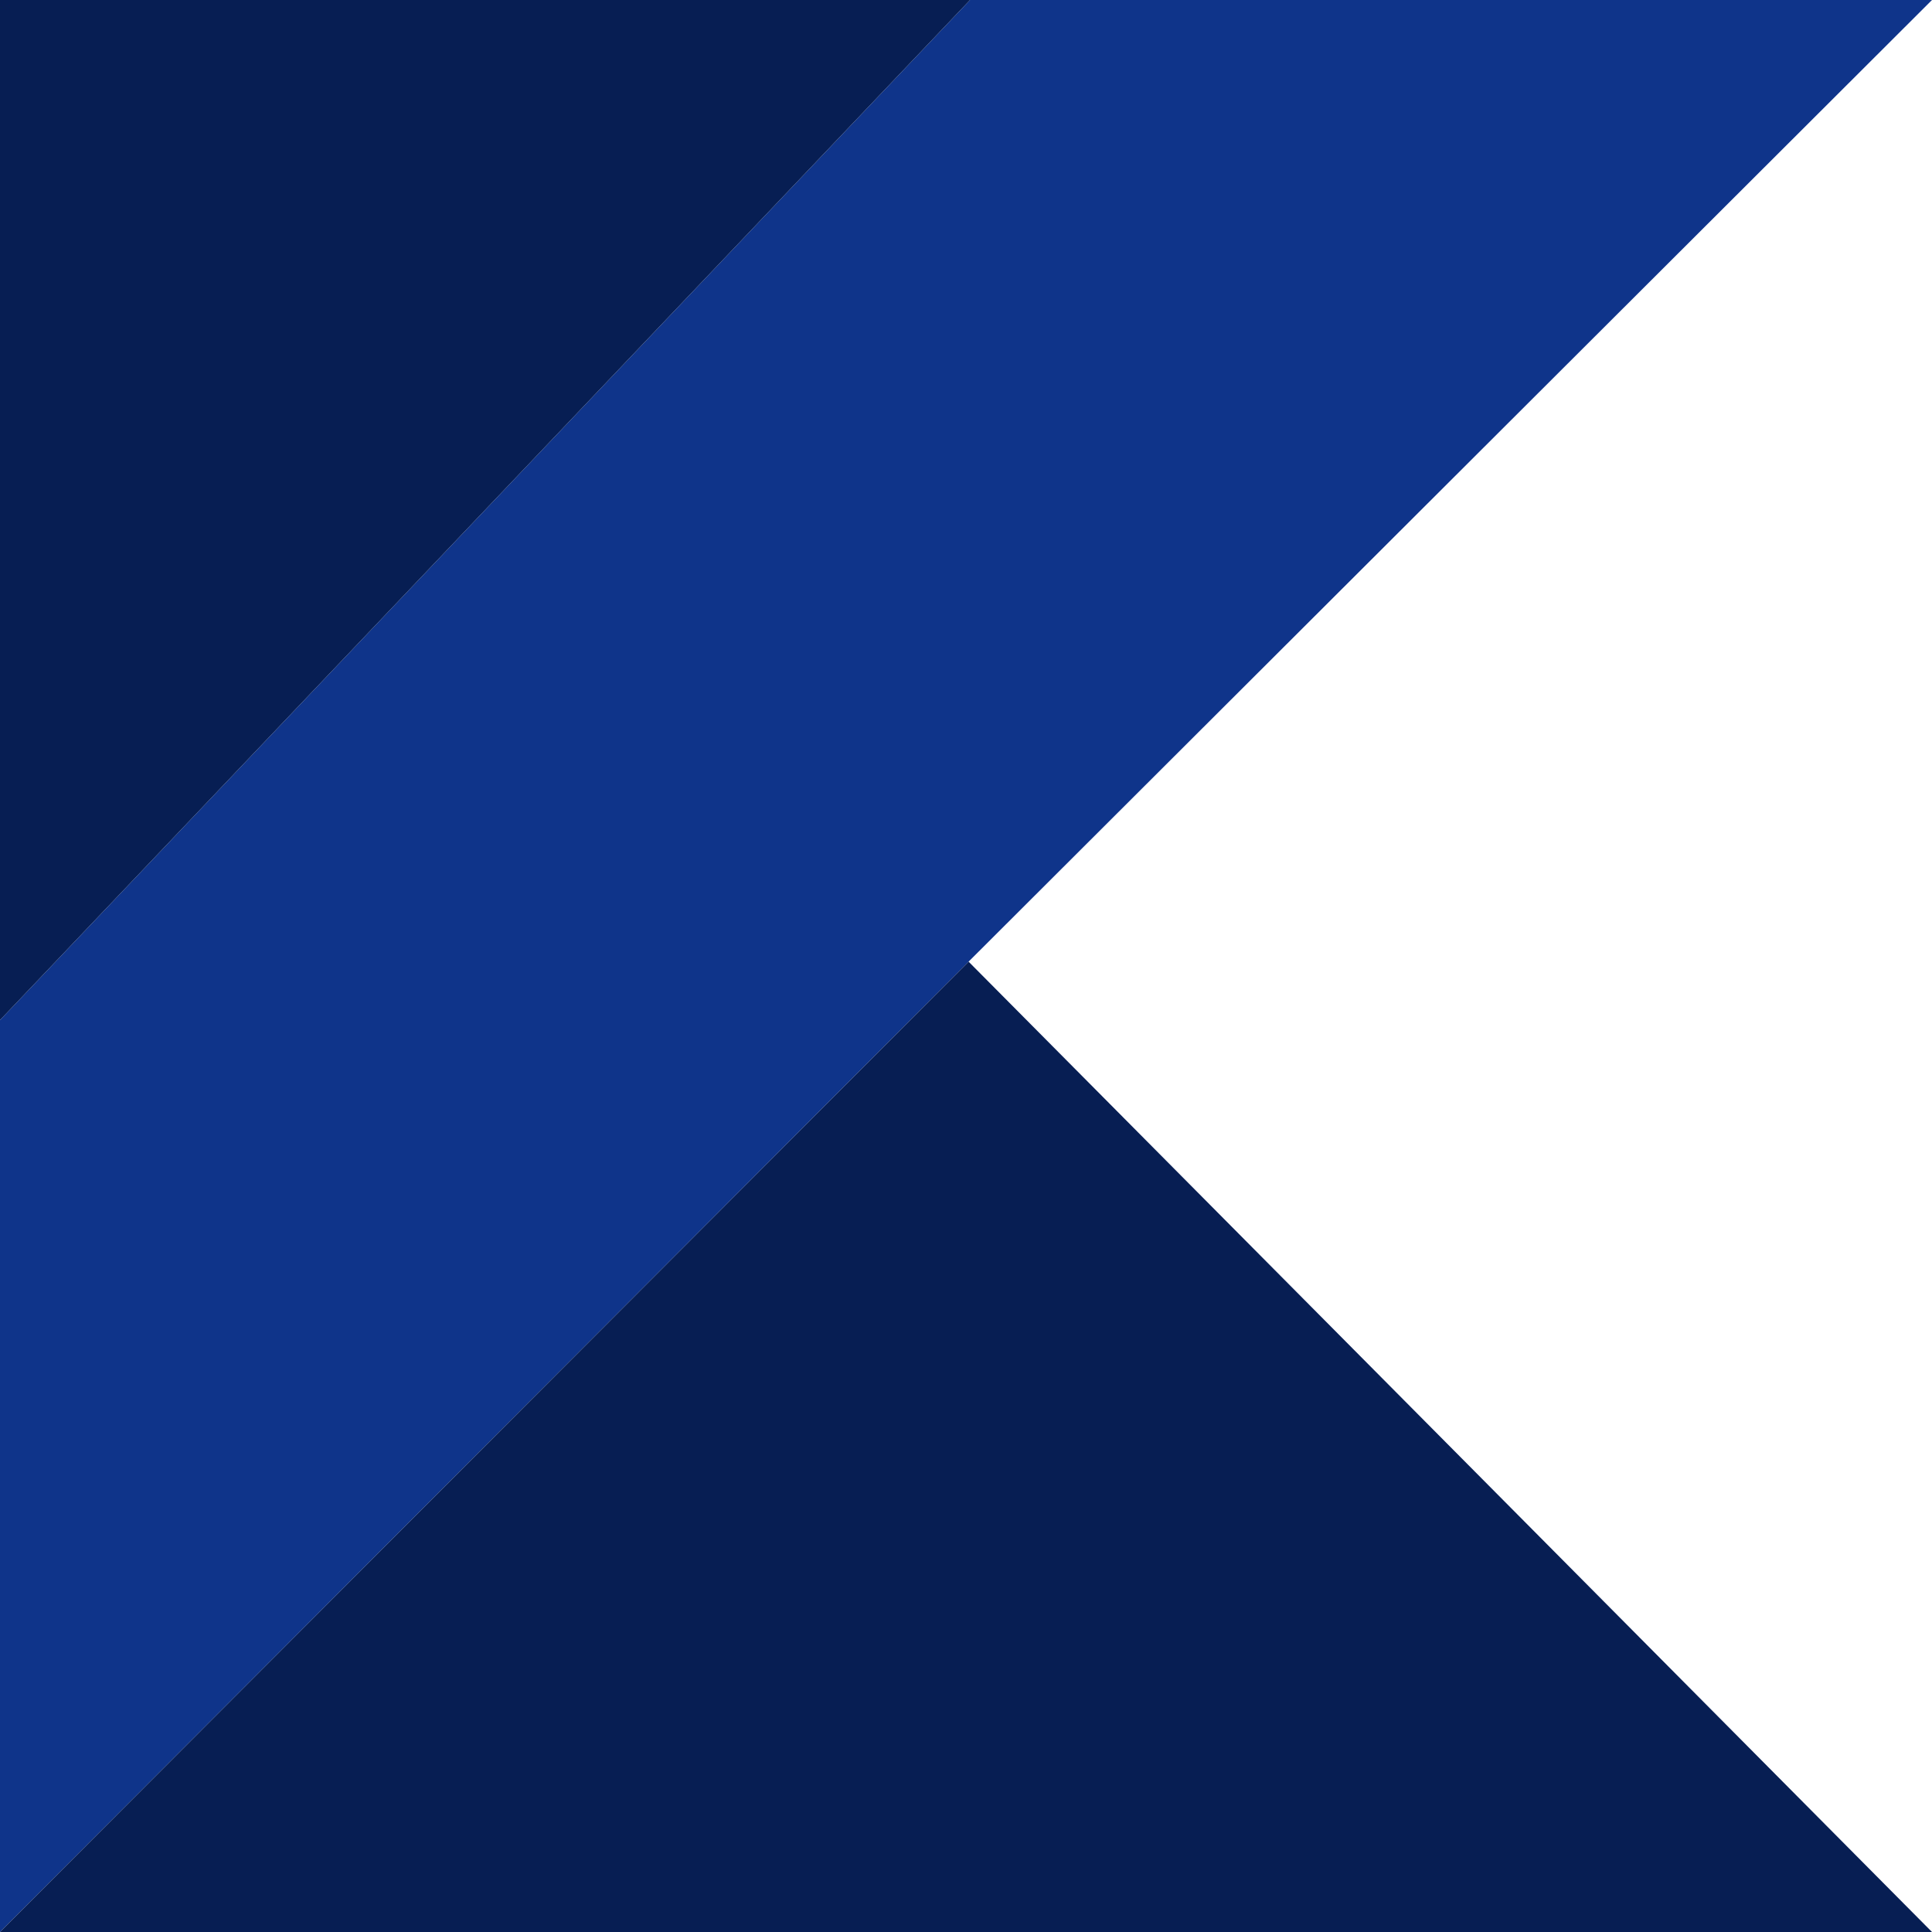 <svg width="35" height="35" viewBox="0 0 35 35" fill="none" xmlns="http://www.w3.org/2000/svg">
<g clip-path="url(#clip0_1_3)">
<path d="M35 0H17.573L0.932 17.5H17.469L17.547 17.421L35 0Z" fill="#0F348A"/>
<path d="M17.547 17.421L17.469 17.5H17.625L17.547 17.421Z" fill="#071E53"/>
<path d="M17.573 0H0V18.48V17.5H0.932L17.573 0Z" fill="#071E53"/>
<path d="M17.469 17.5H0.932L0 18.48V35L17.469 17.5Z" fill="#0F348A"/>
<path d="M17.625 17.5H17.469L0 35H35L17.625 17.5Z" fill="#071E53"/>
<path d="M0.932 17.5H0V18.48L0.932 17.5Z" fill="#071E53"/>
</g>
<defs>
<clipPath id="clip0_1_3">
<rect width="35" height="35" fill="white"/>
</clipPath>
</defs>
</svg>
